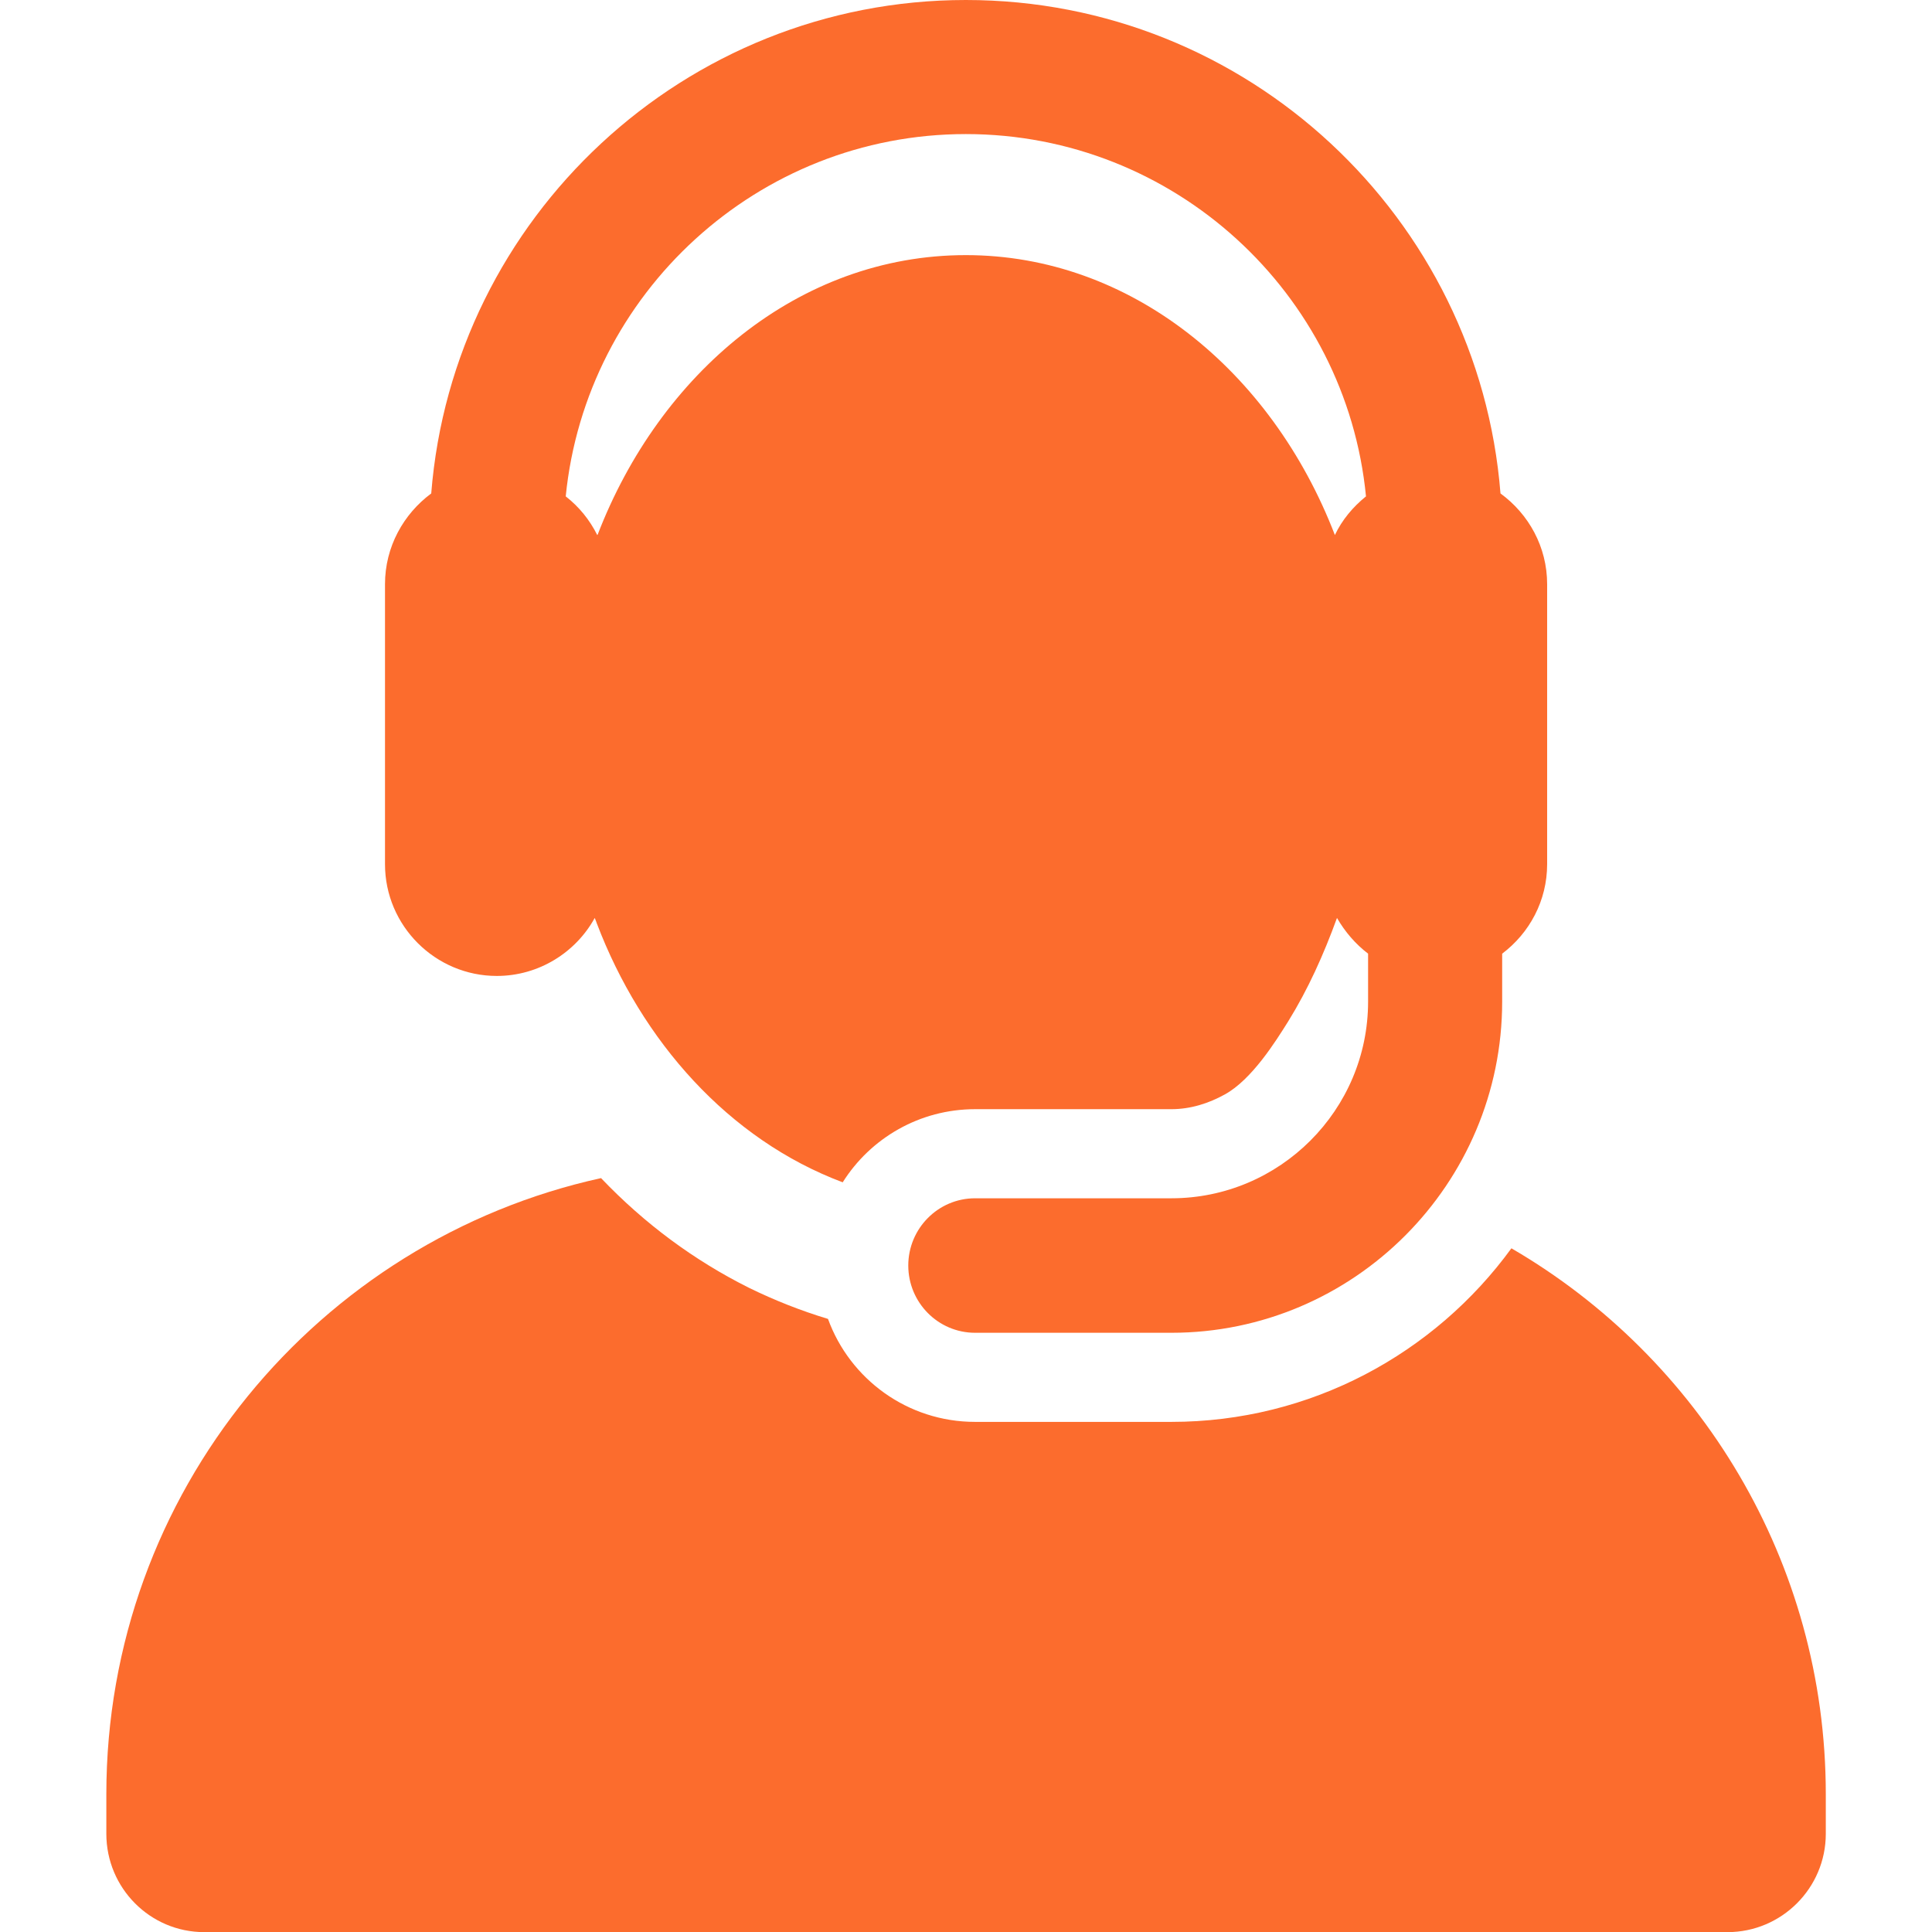 <svg xmlns="http://www.w3.org/2000/svg" viewBox="0 0 459.668 459.668" width="50" height="50"><style>.a{fill:#fc6c2d}</style><path class="a" d="m359.6 297c-18.2 25-47.7 41.3-80.9 41.3h-46.7c-16.1 0-29.8-10.2-35-24.5q-9.6-2.9-18.8-7.4c-13-6.5-24.8-15.2-35.2-26.1-67.3 14.8-117.7 74.8-117.7 146.6v9.4c0 12.9 10.4 23.4 23.3 23.4h362.4c12.9 0 23.4-10.5 23.4-23.4v-9.4c0-55.4-30.1-103.9-74.8-129.9z"></path><path class="a" d="m118.2 232.2c10 0 18.8-5.6 23.3-13.8q0.2 0.5 0.4 1 0 0.1 0.1 0.3c10.6 27.9 31.3 51.4 58.5 61.6 6.6-10.5 18.3-17.4 31.5-17.4h46.7c4.6 0 8.9-1.4 12.7-3.5 6.4-3.5 12.1-12.6 15.1-17.4 4.7-7.6 8.4-15.8 11.6-24.6 1.9 3.3 4.4 6.2 7.4 8.5v11.4c0 25.8-21 46.8-46.8 46.8h-46.7c-8.8 0-15.9 7.2-15.9 16 0 8.8 7.1 16 15.9 16h46.7c43.4 0 78.7-35.4 78.7-78.8v-11.4c6.5-4.9 10.7-12.6 10.7-21.3v-48.1-18.5c0-8.9-4.4-16.7-11.1-21.6-5.2-65.6-60.2-117.4-127.2-117.4-66.9 0-122 51.8-127.2 117.4-6.6 4.9-11 12.7-11 21.6v66.6c0 14.7 12 26.6 26.6 26.6zm111.6-200.3c49.6 0 90.5 37.9 95.2 86.2-3.1 2.5-5.7 5.6-7.4 9.2-15.1-39.2-48.7-66.6-87.8-66.6-39.9 0-72.9 28.3-87.6 66.5q-0.1 0.1-0.1 0.1c-1.8-3.6-4.3-6.7-7.5-9.2 4.8-48.3 45.7-86.2 95.2-86.2z"></path></svg>